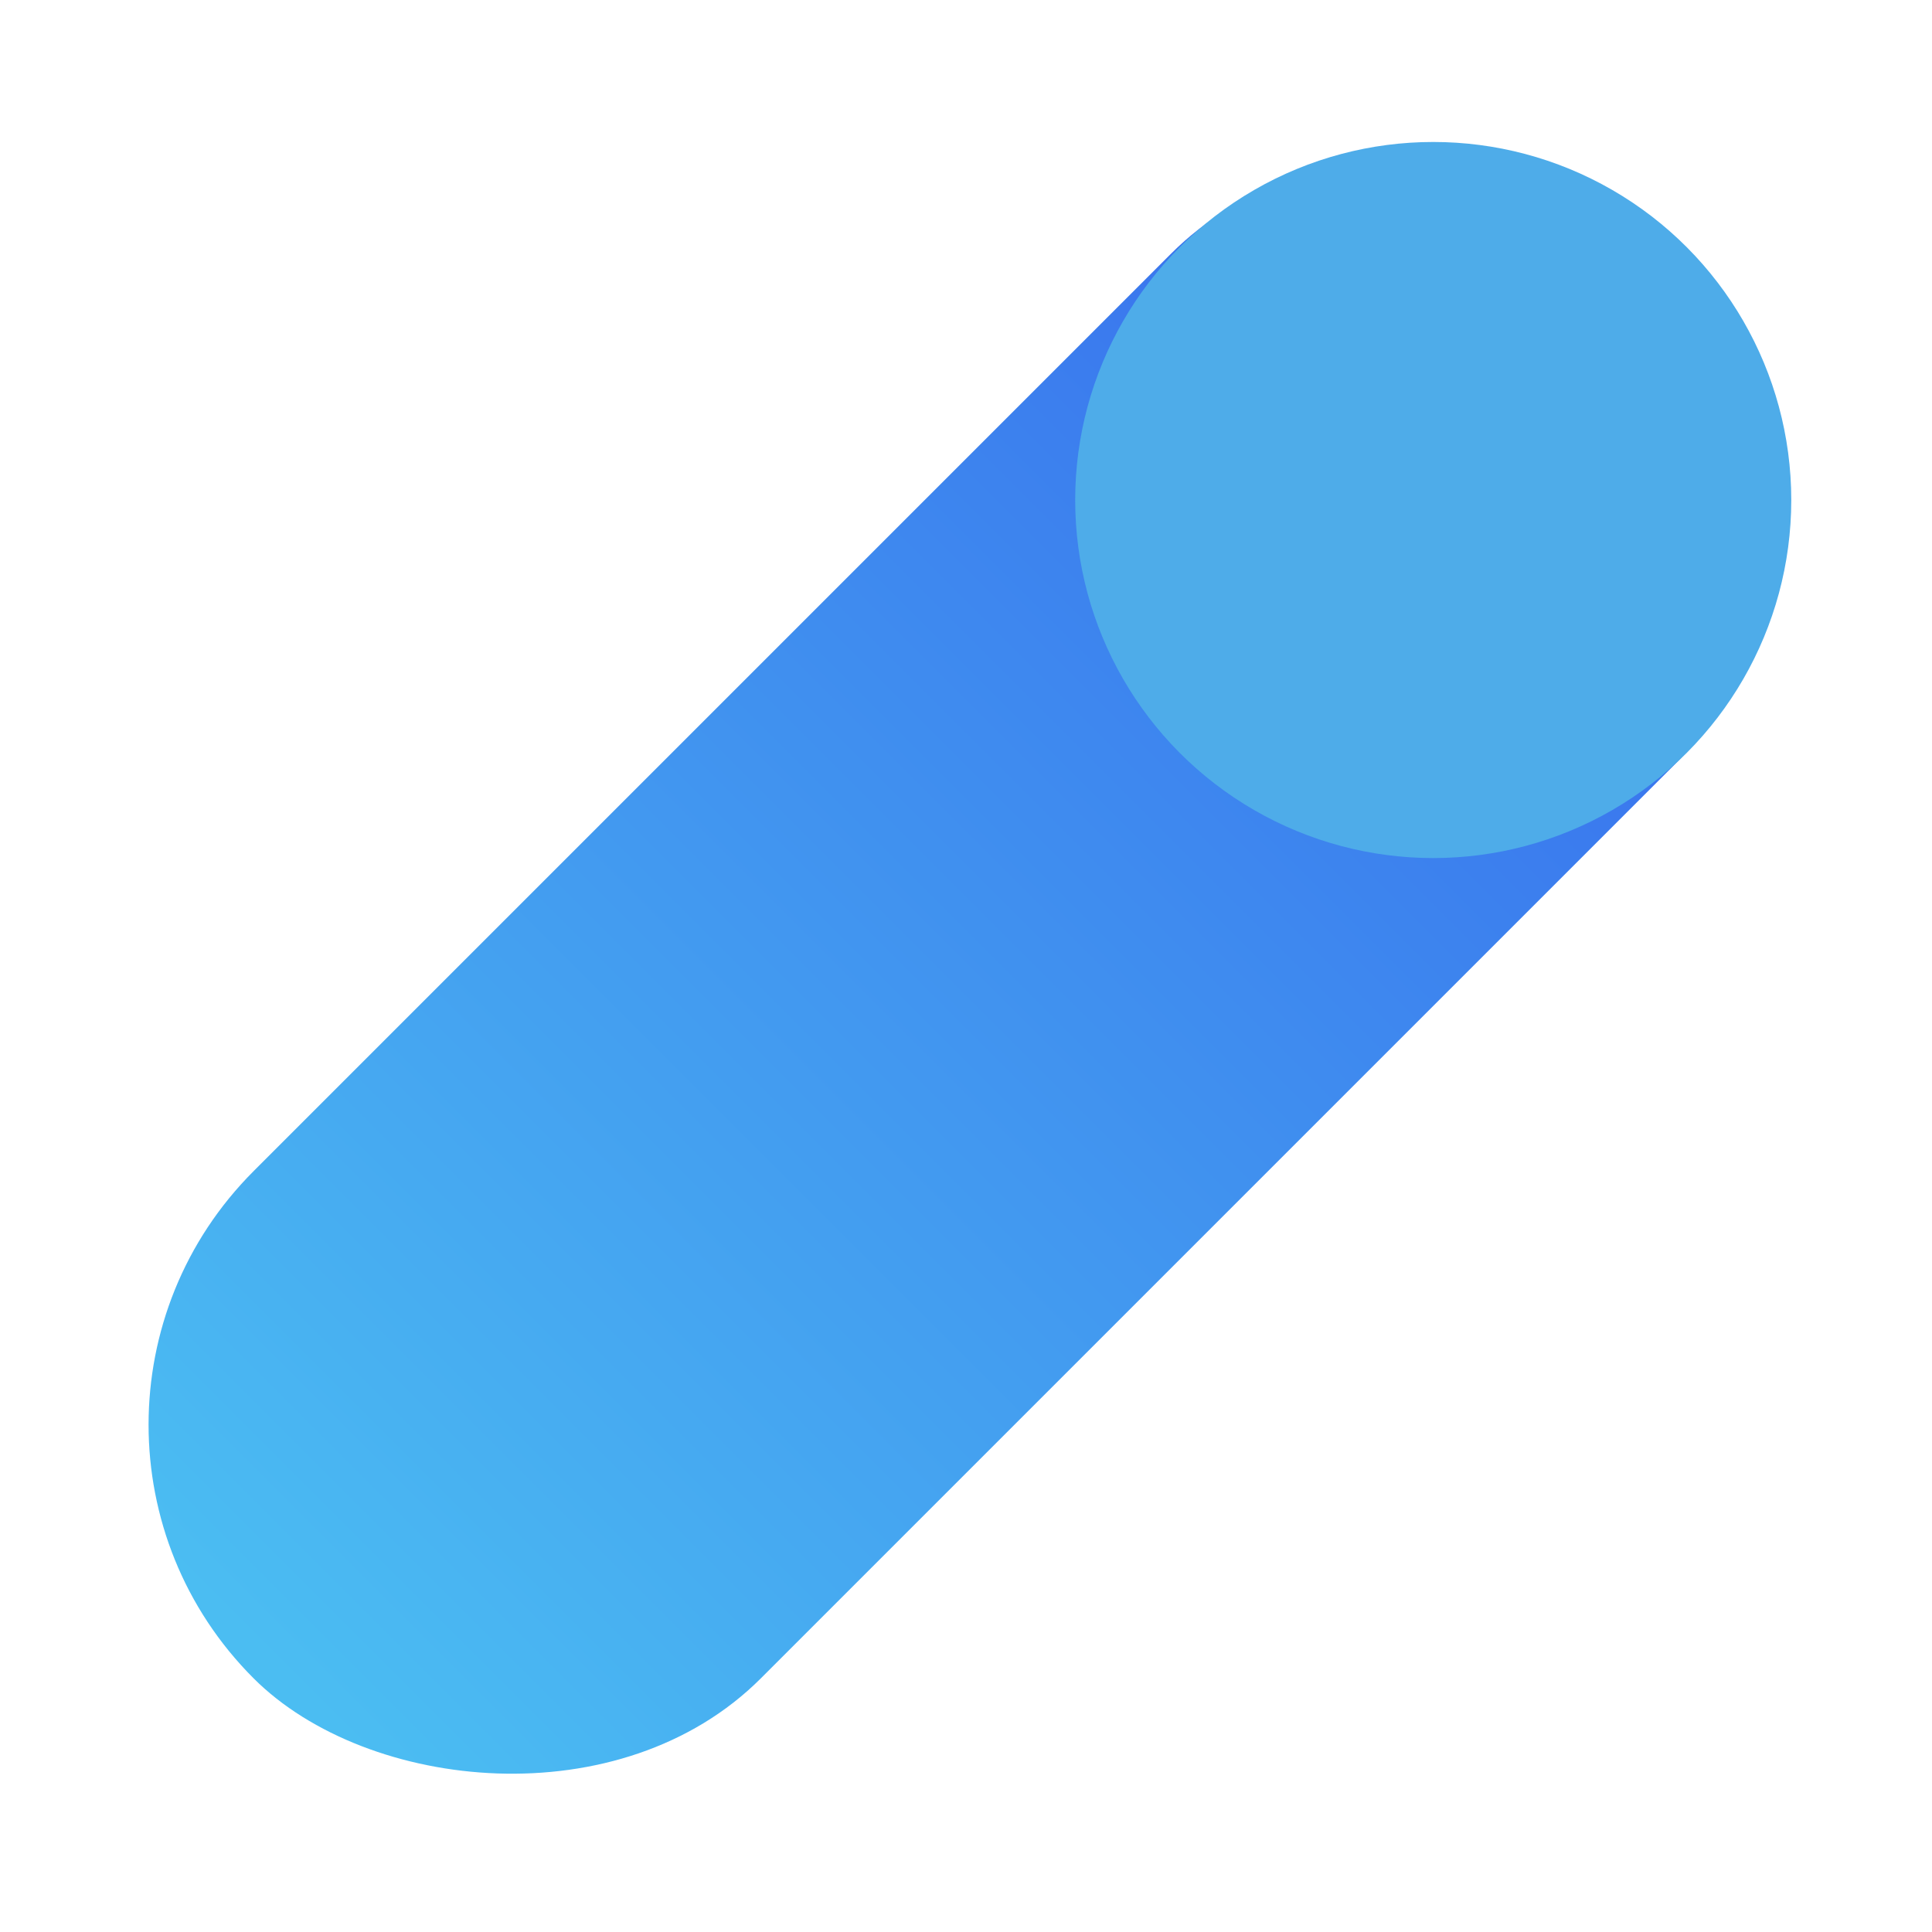 <svg xmlns="http://www.w3.org/2000/svg" xmlns:xlink="http://www.w3.org/1999/xlink" width="41.857" height="41.857" viewBox="0 0 41.857 41.857">
  <defs>
    <linearGradient id="linear-gradient" y1="0.5" x2="1" y2="0.5" gradientUnits="objectBoundingBox">
      <stop offset="0" stop-color="#1eadef"/>
      <stop offset="1" stop-color="#0442e8"/>
    </linearGradient>
  </defs>
  <g id="Grupo_77133" data-name="Grupo 77133" transform="translate(-2.929 -155.087)">
    <rect id="Rectángulo_5689" data-name="Rectángulo 5689" width="43.653" height="15.541" rx="7.771" transform="translate(2.929 185.954) rotate(-45)" opacity="0.8" fill="url(#linear-gradient)"/>
    <circle id="Elipse_445" data-name="Elipse 445" cx="7.757" cy="7.757" r="7.757" transform="translate(26.223 158.163)" fill="#4eace9"/>
  </g>
</svg>

